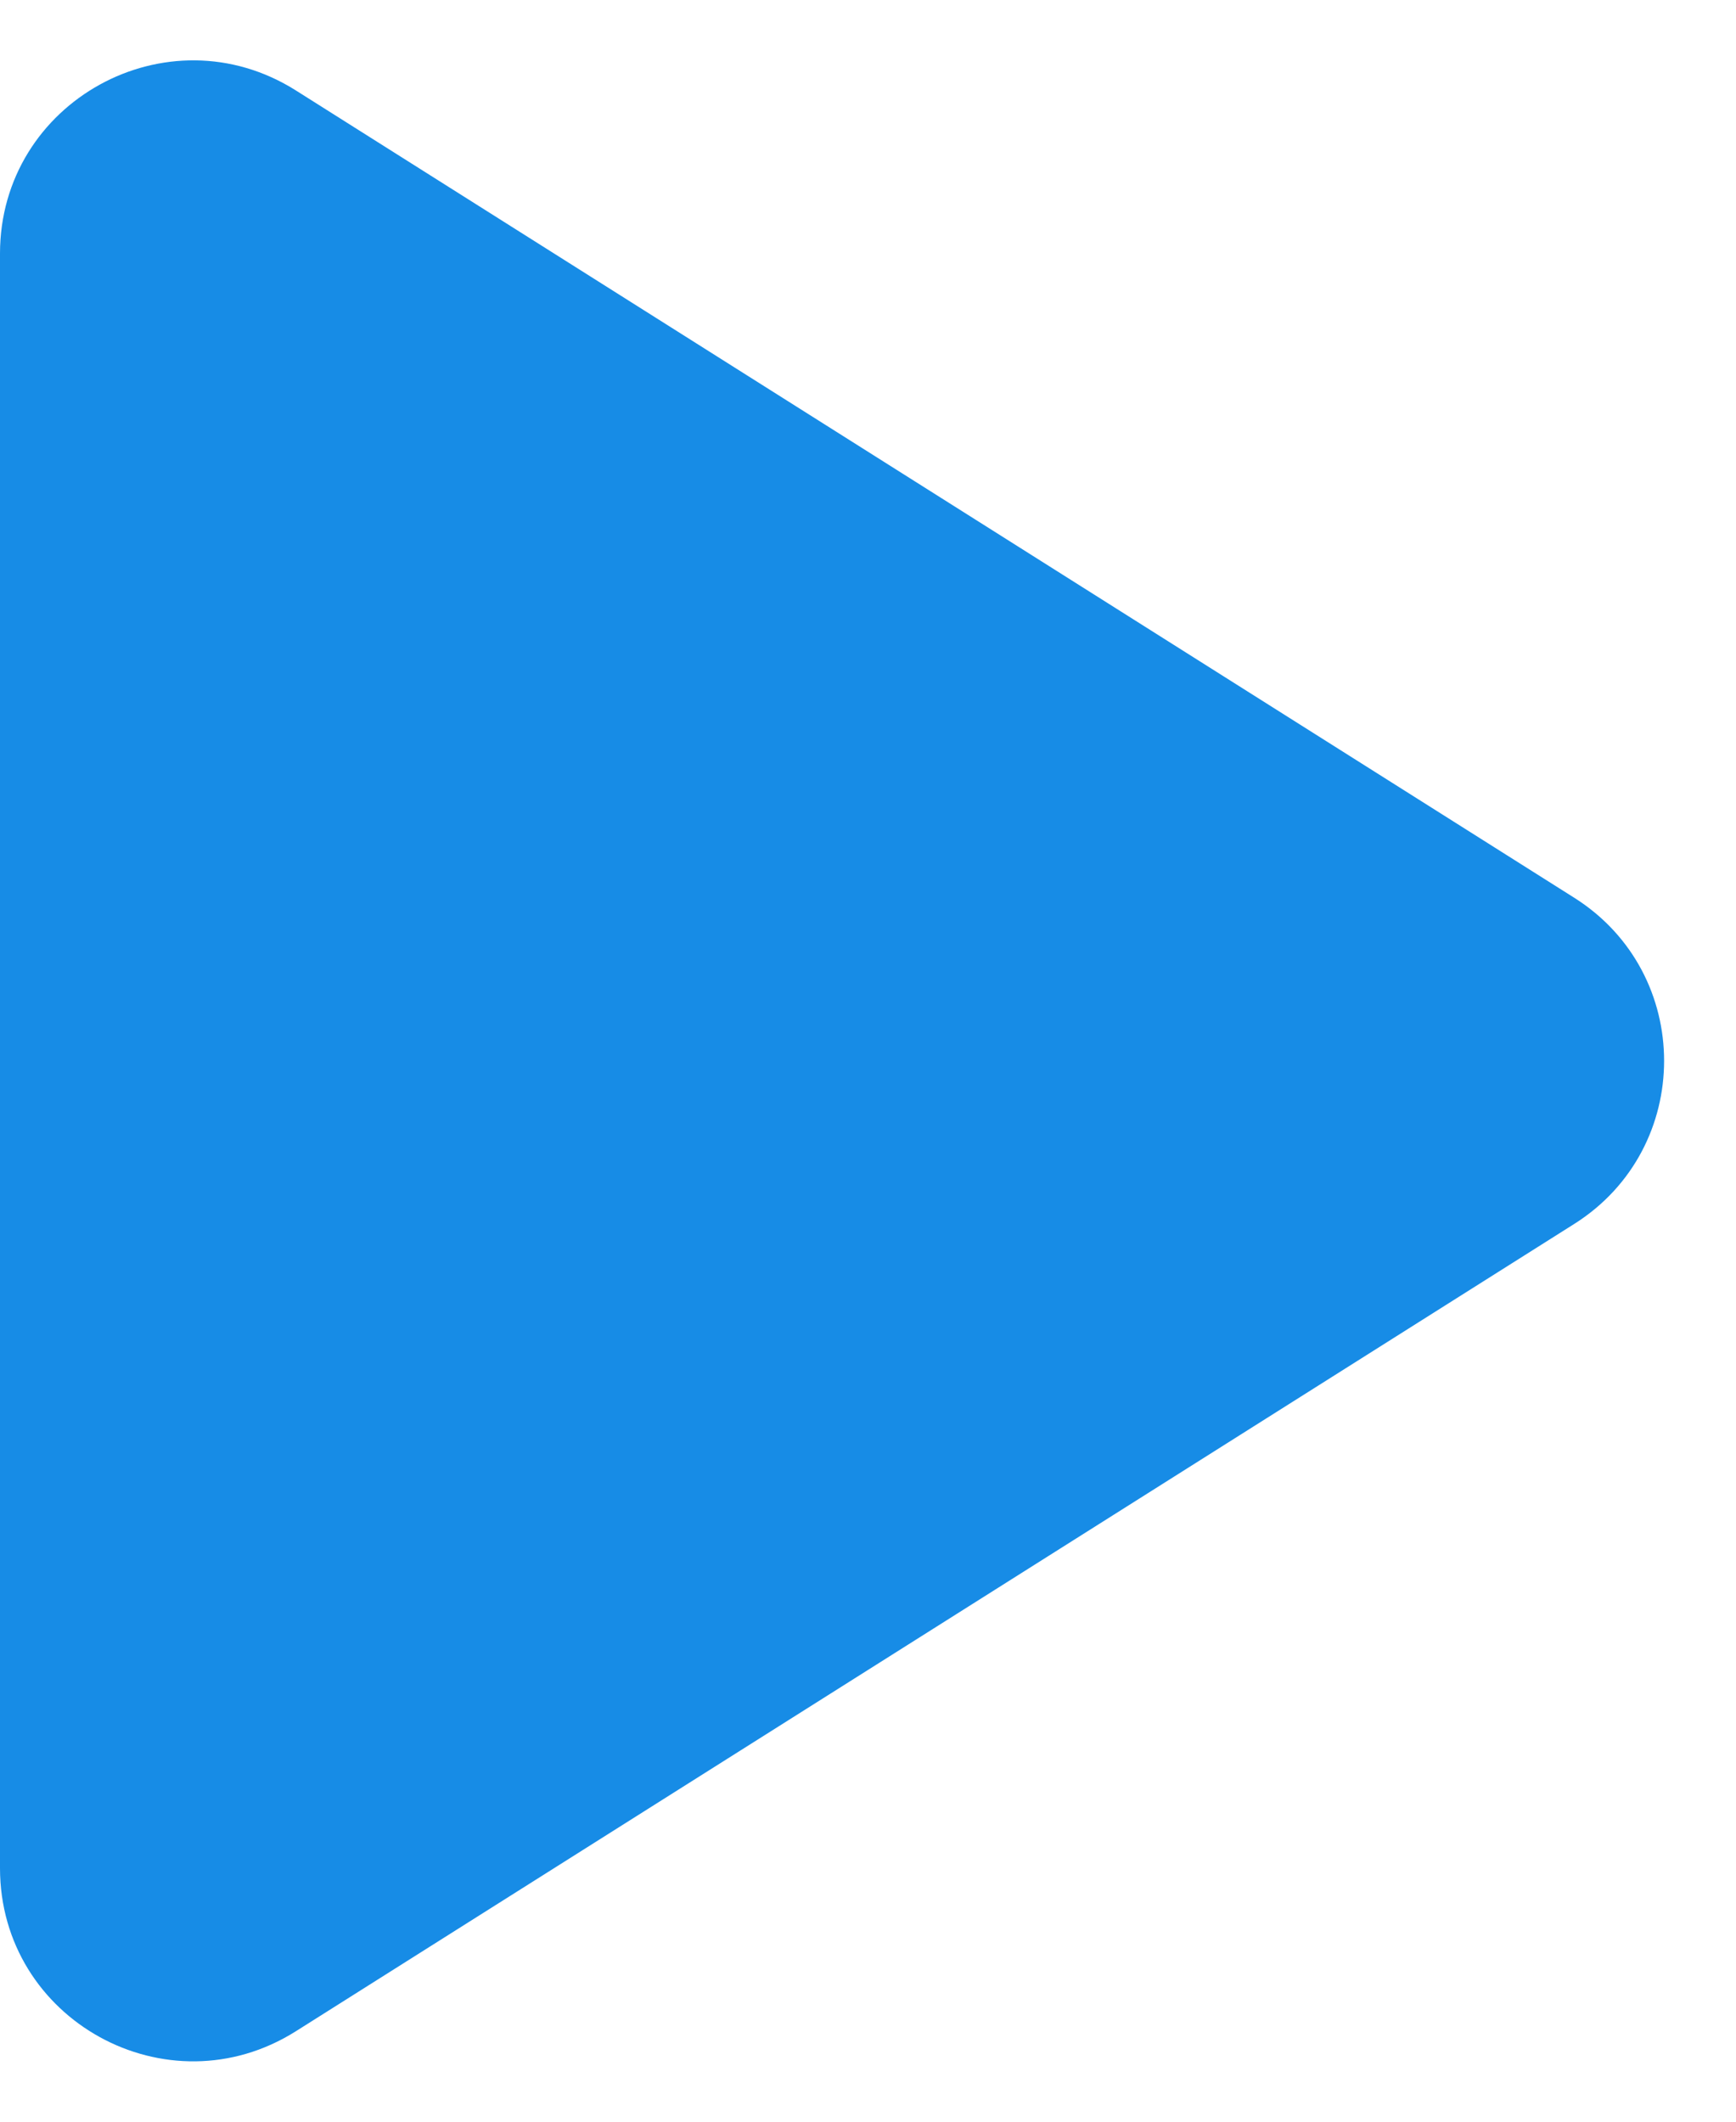 <svg width="18" height="22" viewBox="0 0 18 22" fill="none" xmlns="http://www.w3.org/2000/svg">
<path d="M0 19.371V2.629C0 1.054 1.736 0.097 3.068 0.938L16.323 9.309C17.565 10.094 17.565 11.906 16.323 12.691L3.068 21.062C1.736 21.903 0 20.947 0 19.371Z" fill="#178CE6"/>
</svg>
